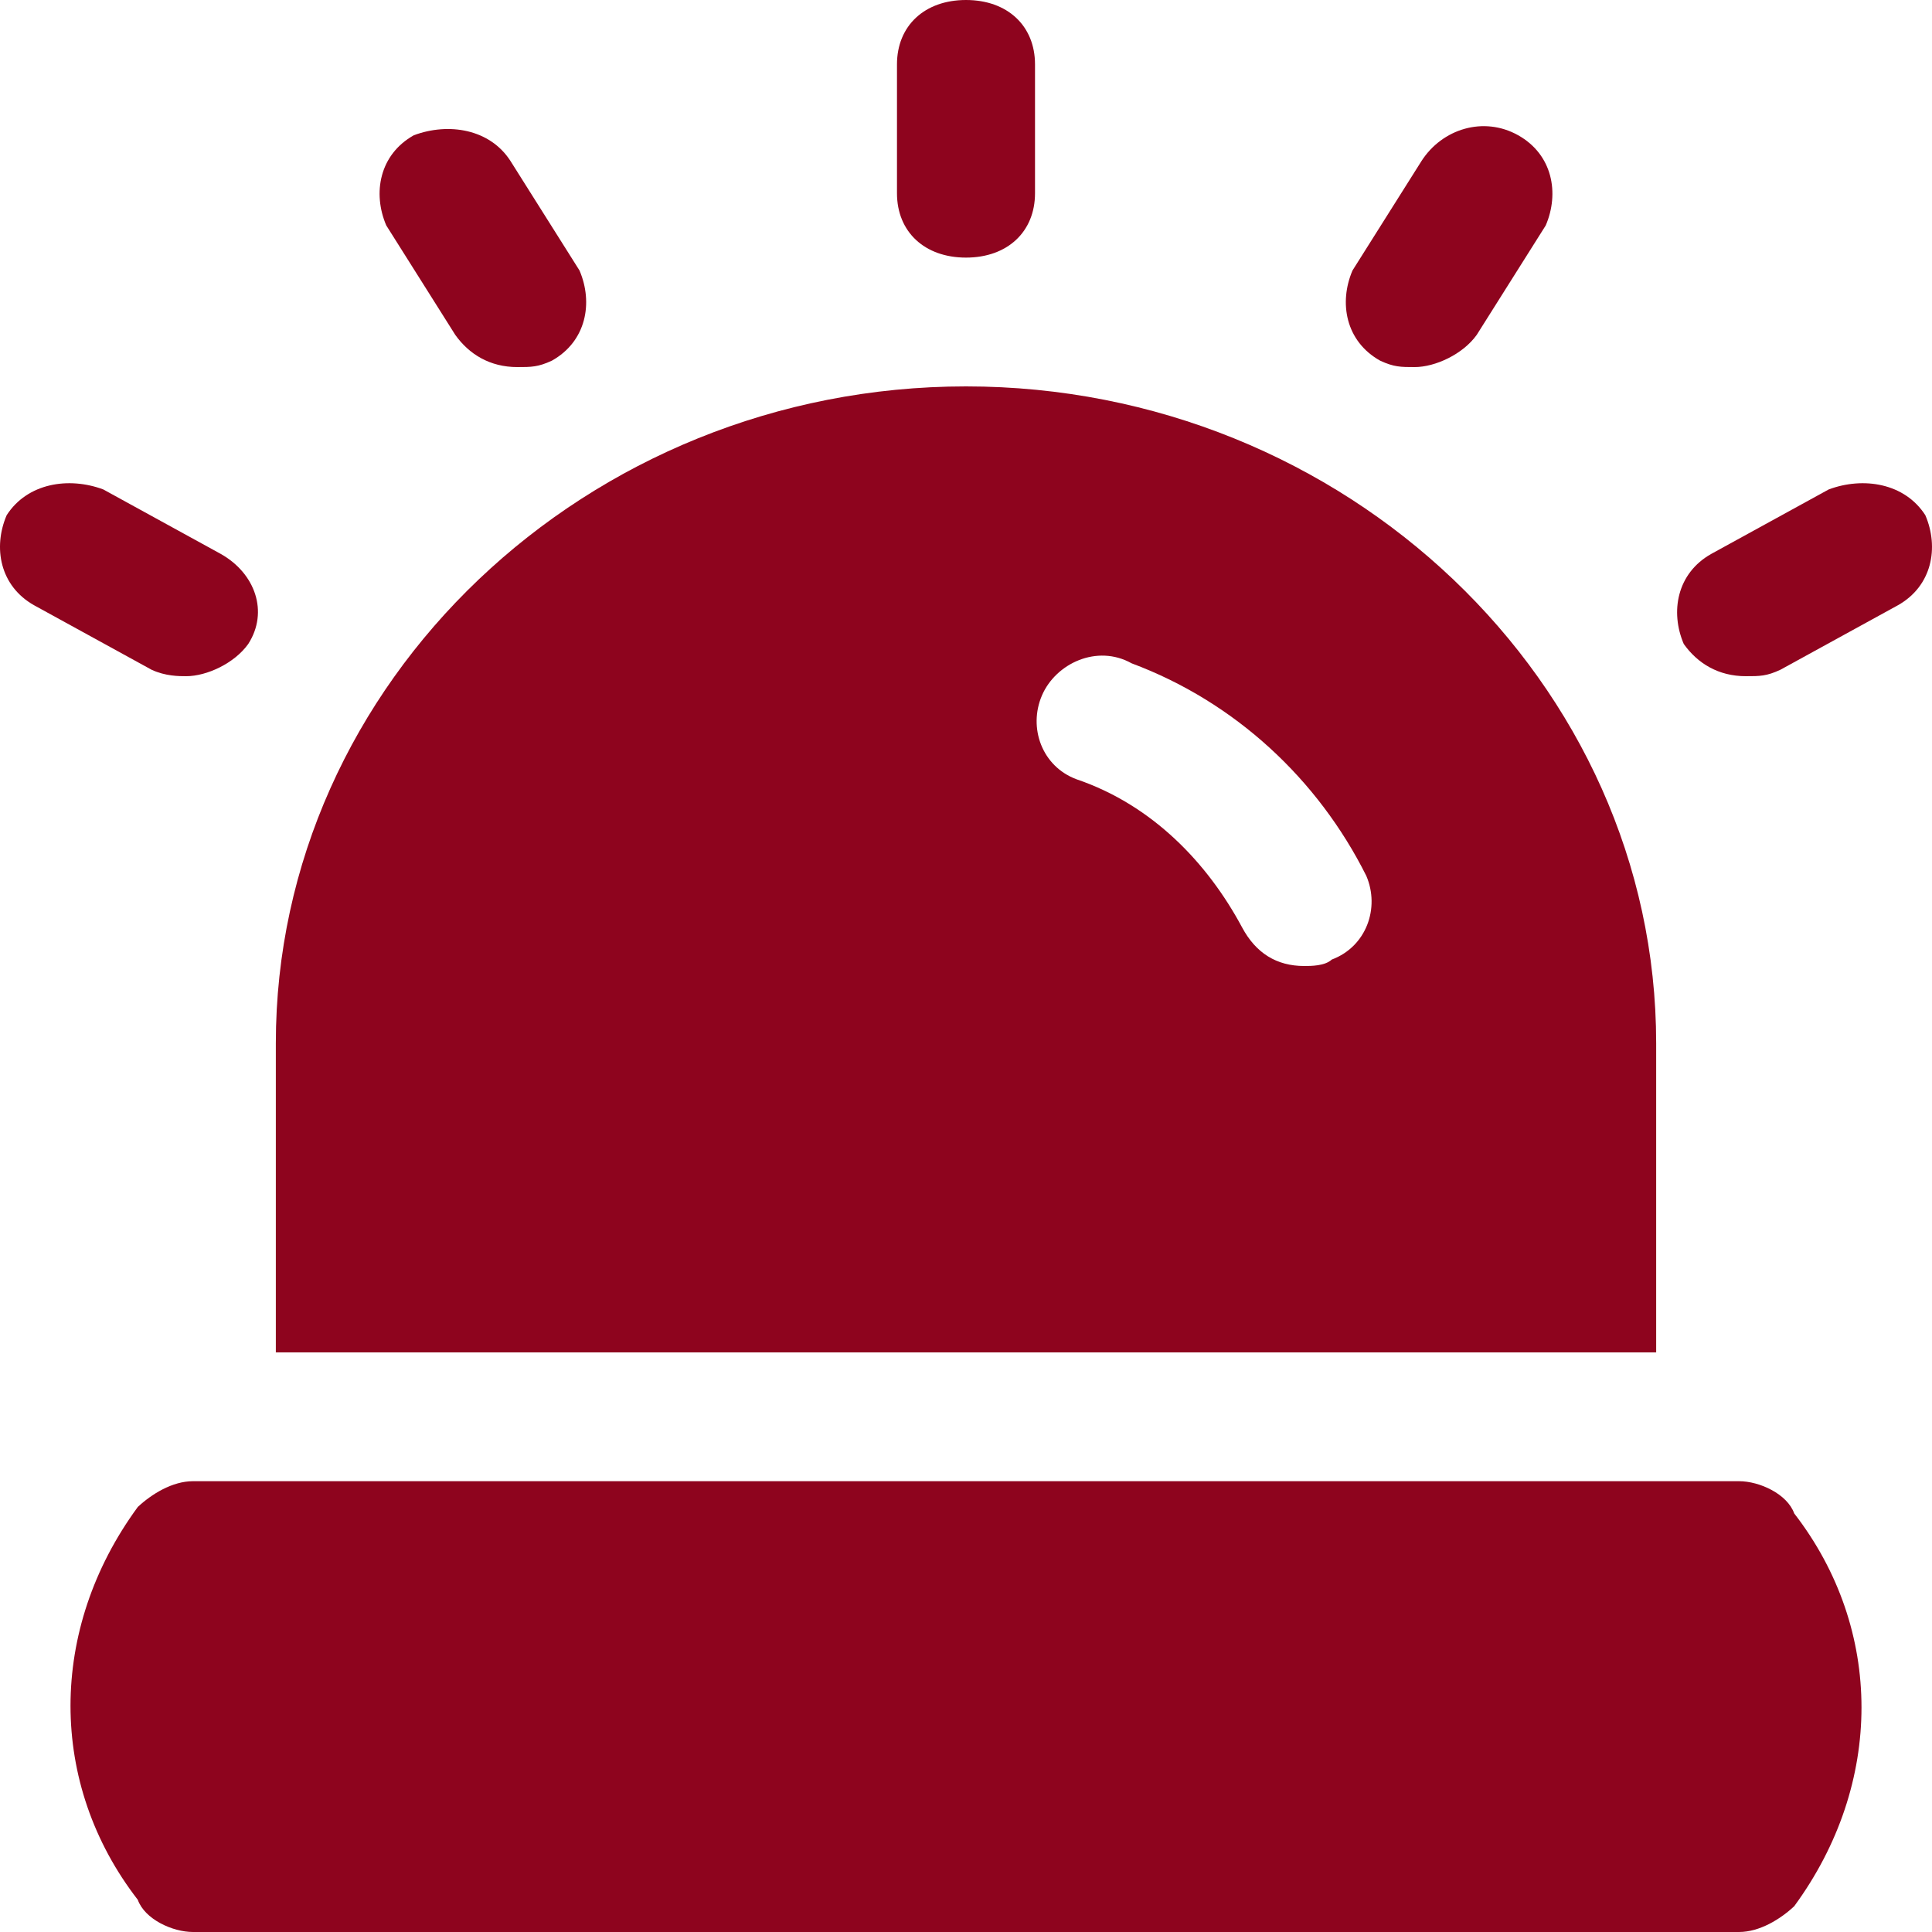 <?xml version="1.0" encoding="UTF-8"?> <svg xmlns="http://www.w3.org/2000/svg" width="200" height="200" viewBox="0 0 200 200" fill="none"><path d="M100 26.667C104.287 26.667 107.144 24 107.144 20V6.667C107.144 2.667 104.287 0 100 0C95.713 0 92.855 2.667 92.855 6.667V20C92.855 24 95.713 26.667 100 26.667Z" fill="#8E041E"></path><path d="M47.13 34.667C48.559 36.667 50.702 38 53.56 38C54.989 38 55.703 38 57.133 37.334C60.705 35.334 61.419 31.334 59.99 28L52.846 16.667C50.702 13.334 46.416 12.667 42.843 14C39.271 16 38.556 20 39.985 23.334L47.13 34.667Z" fill="#8E041E"></path><path d="M19.266 70C21.409 70 24.267 68.667 25.696 66.667C27.84 63.333 26.411 59.333 22.838 57.333L10.692 50.667C7.12 49.333 2.833 50 0.69 53.333C-0.739 56.667 -0.024 60.667 3.548 62.667L15.694 69.333C17.123 70 18.552 70 19.266 70Z" fill="#8E041E"></path><path d="M199.31 53.333C197.167 50 192.88 49.333 189.308 50.667L177.162 57.333C173.59 59.333 172.875 63.333 174.304 66.667C175.733 68.667 177.876 70 180.734 70C182.163 70 182.878 70 184.306 69.333L196.452 62.667C200.025 60.667 200.739 56.667 199.31 53.333Z" fill="#8E041E"></path><path d="M142.868 37.334C144.297 38 145.011 38 146.44 38C148.583 38 151.441 36.667 152.87 34.667L160.015 23.334C161.444 20 160.729 16 157.157 14C153.585 12 149.298 13.334 147.154 16.667L140.01 28C138.581 31.334 139.295 35.334 142.868 37.334Z" fill="#8E041E"></path><path d="M180.019 153.333H171.446H28.554H19.98C17.837 153.333 15.694 154.667 14.265 156C4.977 168.667 4.977 184.667 14.265 196.667C14.979 198.667 17.837 200 19.98 200H180.019C182.163 200 184.306 198.667 185.735 197.334C195.023 184.667 195.023 168.667 185.735 156.667C185.021 154.667 182.163 153.333 180.019 153.333Z" fill="#8E041E"></path><path d="M171.446 140V108C171.446 70.667 139.295 40 100 40C60.705 40 28.554 70.667 28.554 108V140H171.446ZM107.859 72C109.288 68.667 113.575 66.667 117.147 68.667C127.864 72.667 136.437 80.667 141.439 90.667C142.868 94 141.439 98 137.866 99.333C137.152 100 135.723 100 135.009 100C132.151 100 130.007 98.667 128.578 96C125.006 89.333 119.29 83.333 111.431 80.667C107.859 79.333 106.43 75.333 107.859 72Z" fill="#8E041E"></path></svg> 